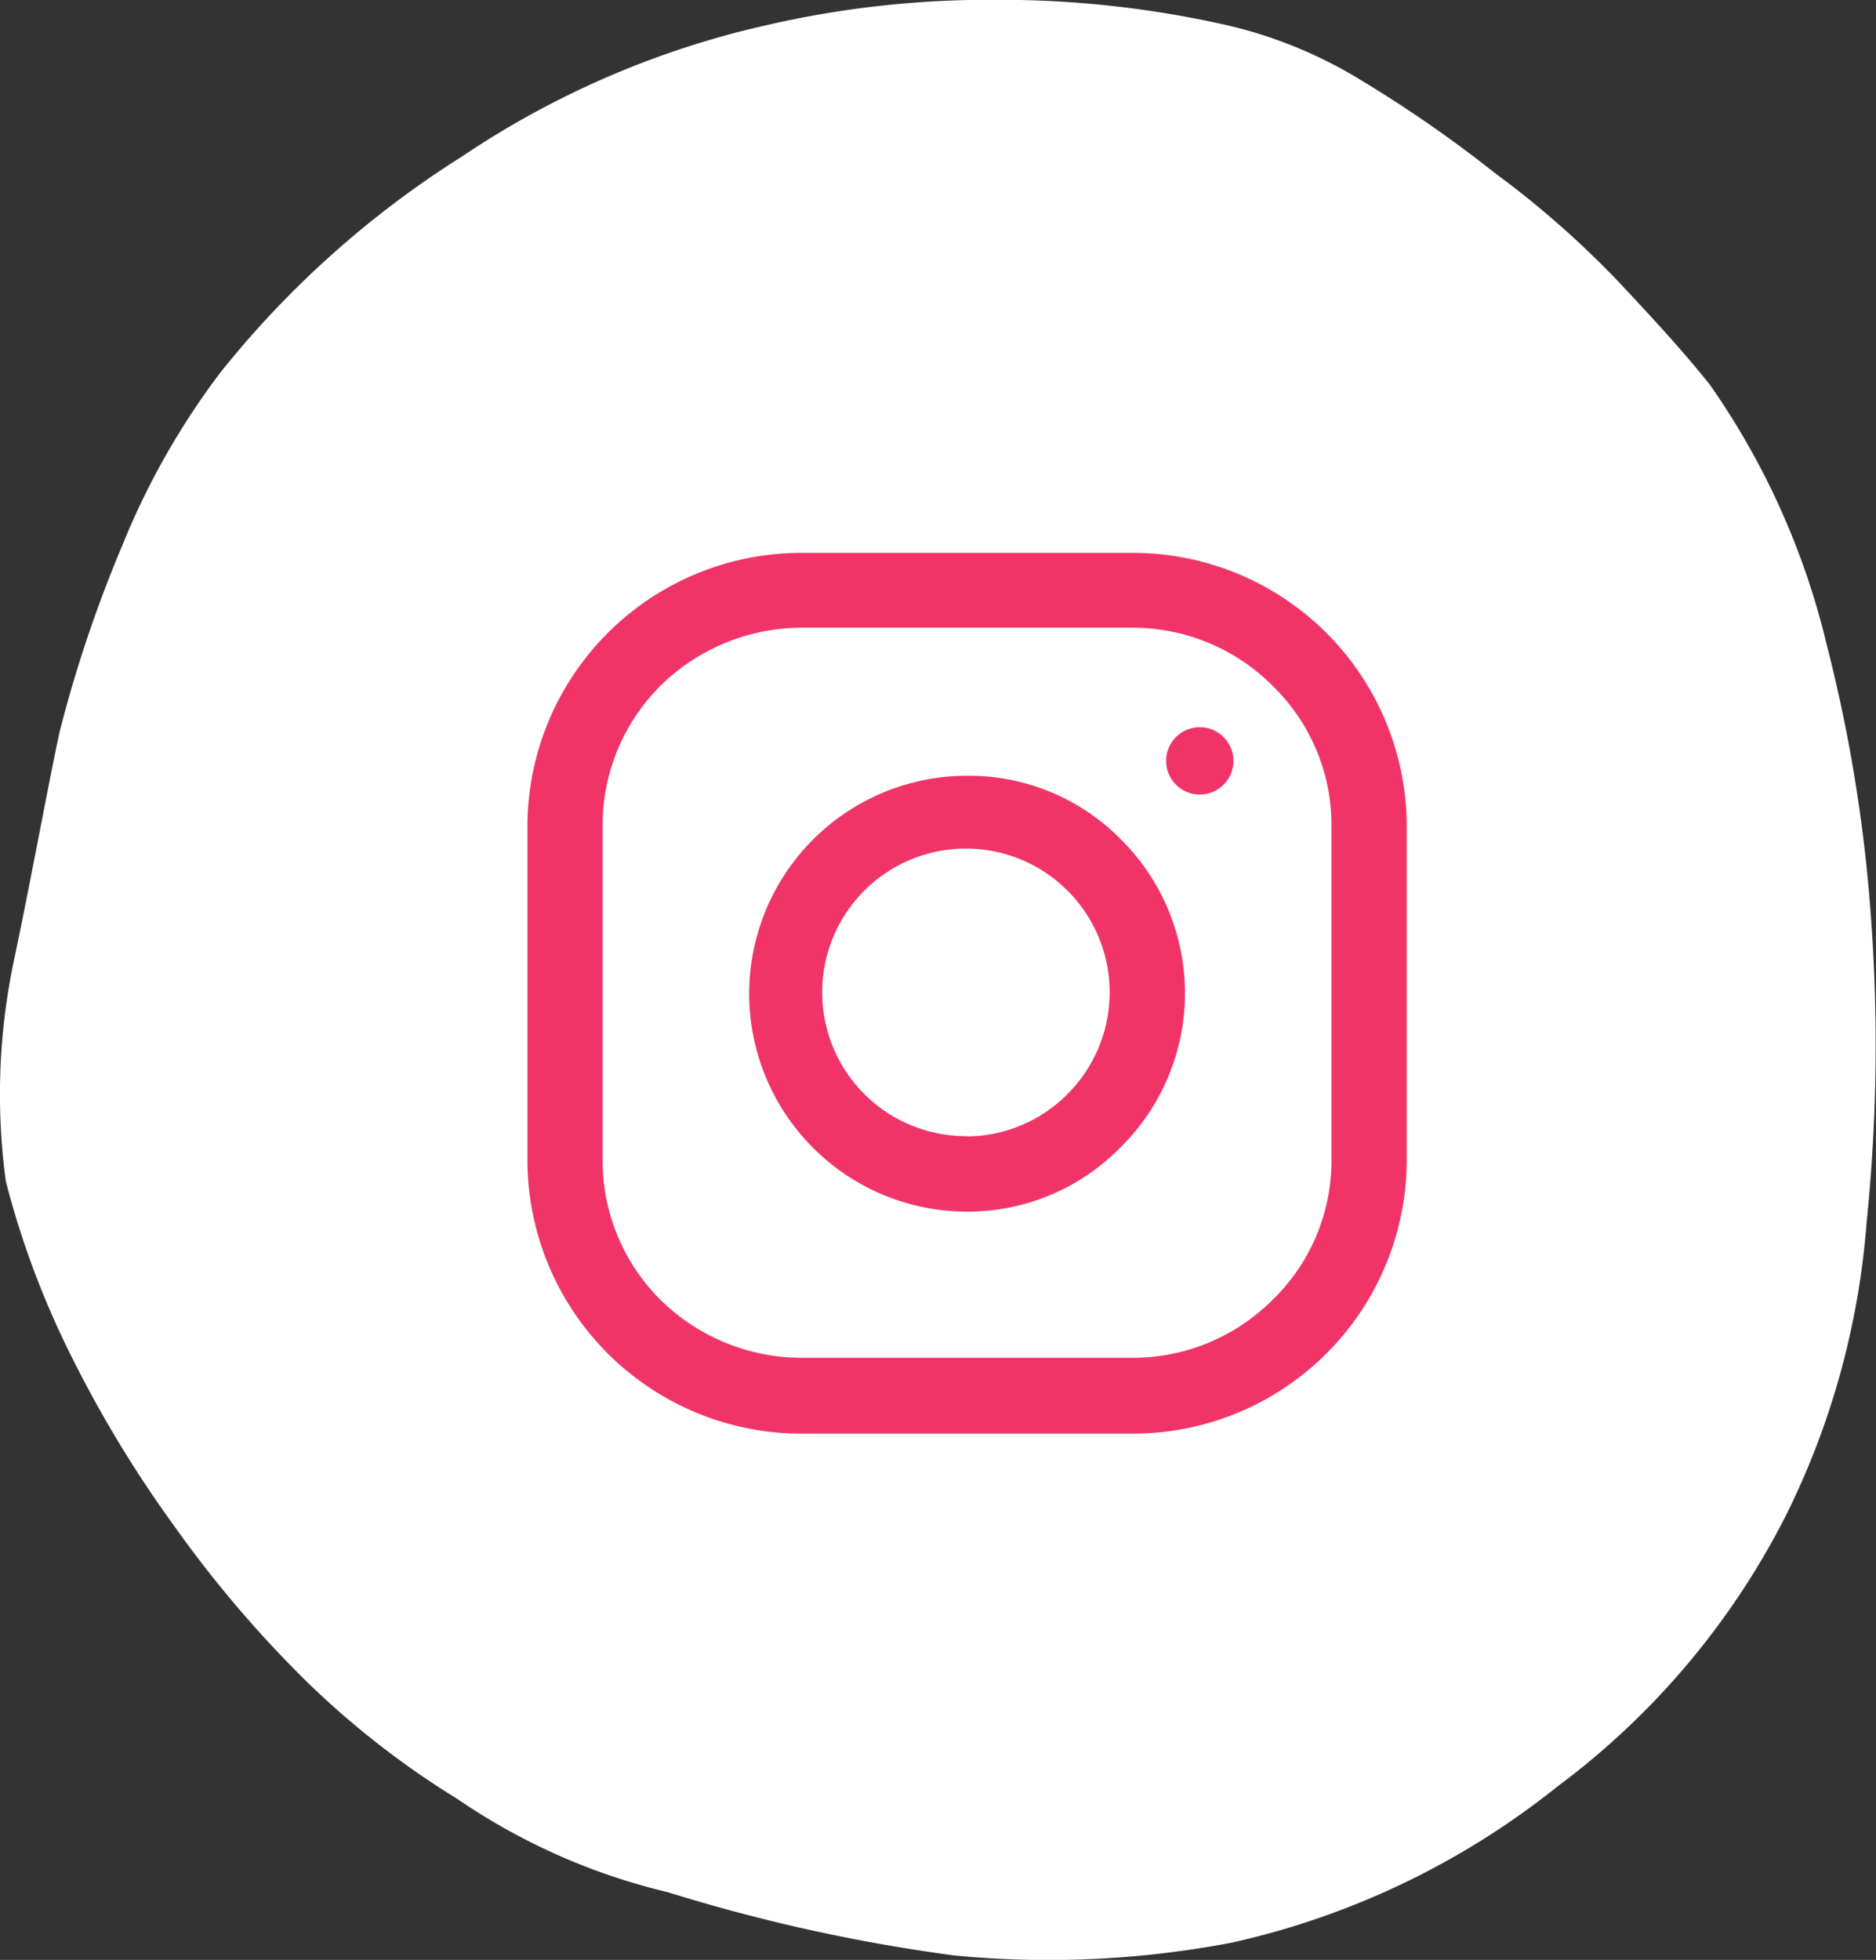 <svg xmlns="http://www.w3.org/2000/svg" width="31.768" height="33.177"><rect width="100%" height="100%" fill="#333333" stroke="none"/><g id="Group_11029" data-name="Group 11029" transform="translate(-210.01 -4939)"><path id="Path_3817" data-name="Path 3817" d="M1083.878 385.131a10.673 10.673 0 01-3.56-1.576 14.724 14.724 0 01-2.5-1.935 19.544 19.544 0 01-2.272-2.651 20.241 20.241 0 01-1.818-3.01 14.805 14.805 0 01-1.061-2.866 10.974 10.974 0 01.152-3.8c.3-1.433.53-2.723.758-3.8a22.2 22.2 0 011.06-3.153 12.772 12.772 0 011.667-2.938 16.44 16.44 0 014.09-3.654 15.212 15.212 0 015.151-2.221 16.748 16.748 0 013.863-.43 17.412 17.412 0 013.939.43 7.623 7.623 0 012.272.932 21.721 21.721 0 012.272 1.576 16.072 16.072 0 012.045 1.791c.606.645 1.136 1.218 1.591 1.791a12.856 12.856 0 011.969 4.371 25.87 25.87 0 01.757 4.658 29.531 29.531 0 01-.076 5.159 13.4 13.4 0 01-1.363 4.944 13.1 13.1 0 01-3.863 4.586 13.531 13.531 0 01-5.53 2.651 16.522 16.522 0 01-4.7.215 29.419 29.419 0 01-4.843-1.07z" transform="translate(-862.559 4585.9)" fill="#fff"/><path id="Path_266" data-name="Path 266" d="M6632.263 6190h-5.635a4.638 4.638 0 00-4.628 4.646v5.635a4.638 4.638 0 004.628 4.628h5.635a4.637 4.637 0 004.628-4.628v-5.635a4.637 4.637 0 00-4.628-4.646zm1.693 3.521a.57.57 0 10-1.14 0 .57.57 0 101.14 0zm-4.511.252a3.689 3.689 0 000 7.378 3.622 3.622 0 002.6-1.089 3.665 3.665 0 000-5.217 3.608 3.608 0 00-2.599-1.072zm0 6.1a2.434 2.434 0 111.711-.722 2.419 2.419 0 01-1.71.727zm6.171.4a3.28 3.28 0 01-.99 2.364 3.348 3.348 0 01-2.364.989h-5.635a3.417 3.417 0 01-2.381-.989 3.333 3.333 0 01-.973-2.364v-5.635a3.34 3.34 0 01.973-2.381 3.414 3.414 0 012.381-.99h5.635a3.345 3.345 0 012.364.99 3.287 3.287 0 01.99 2.381z" transform="translate(-6403.059 -1241.641)" fill="#f13467" fill-rule="evenodd"/></g></svg>